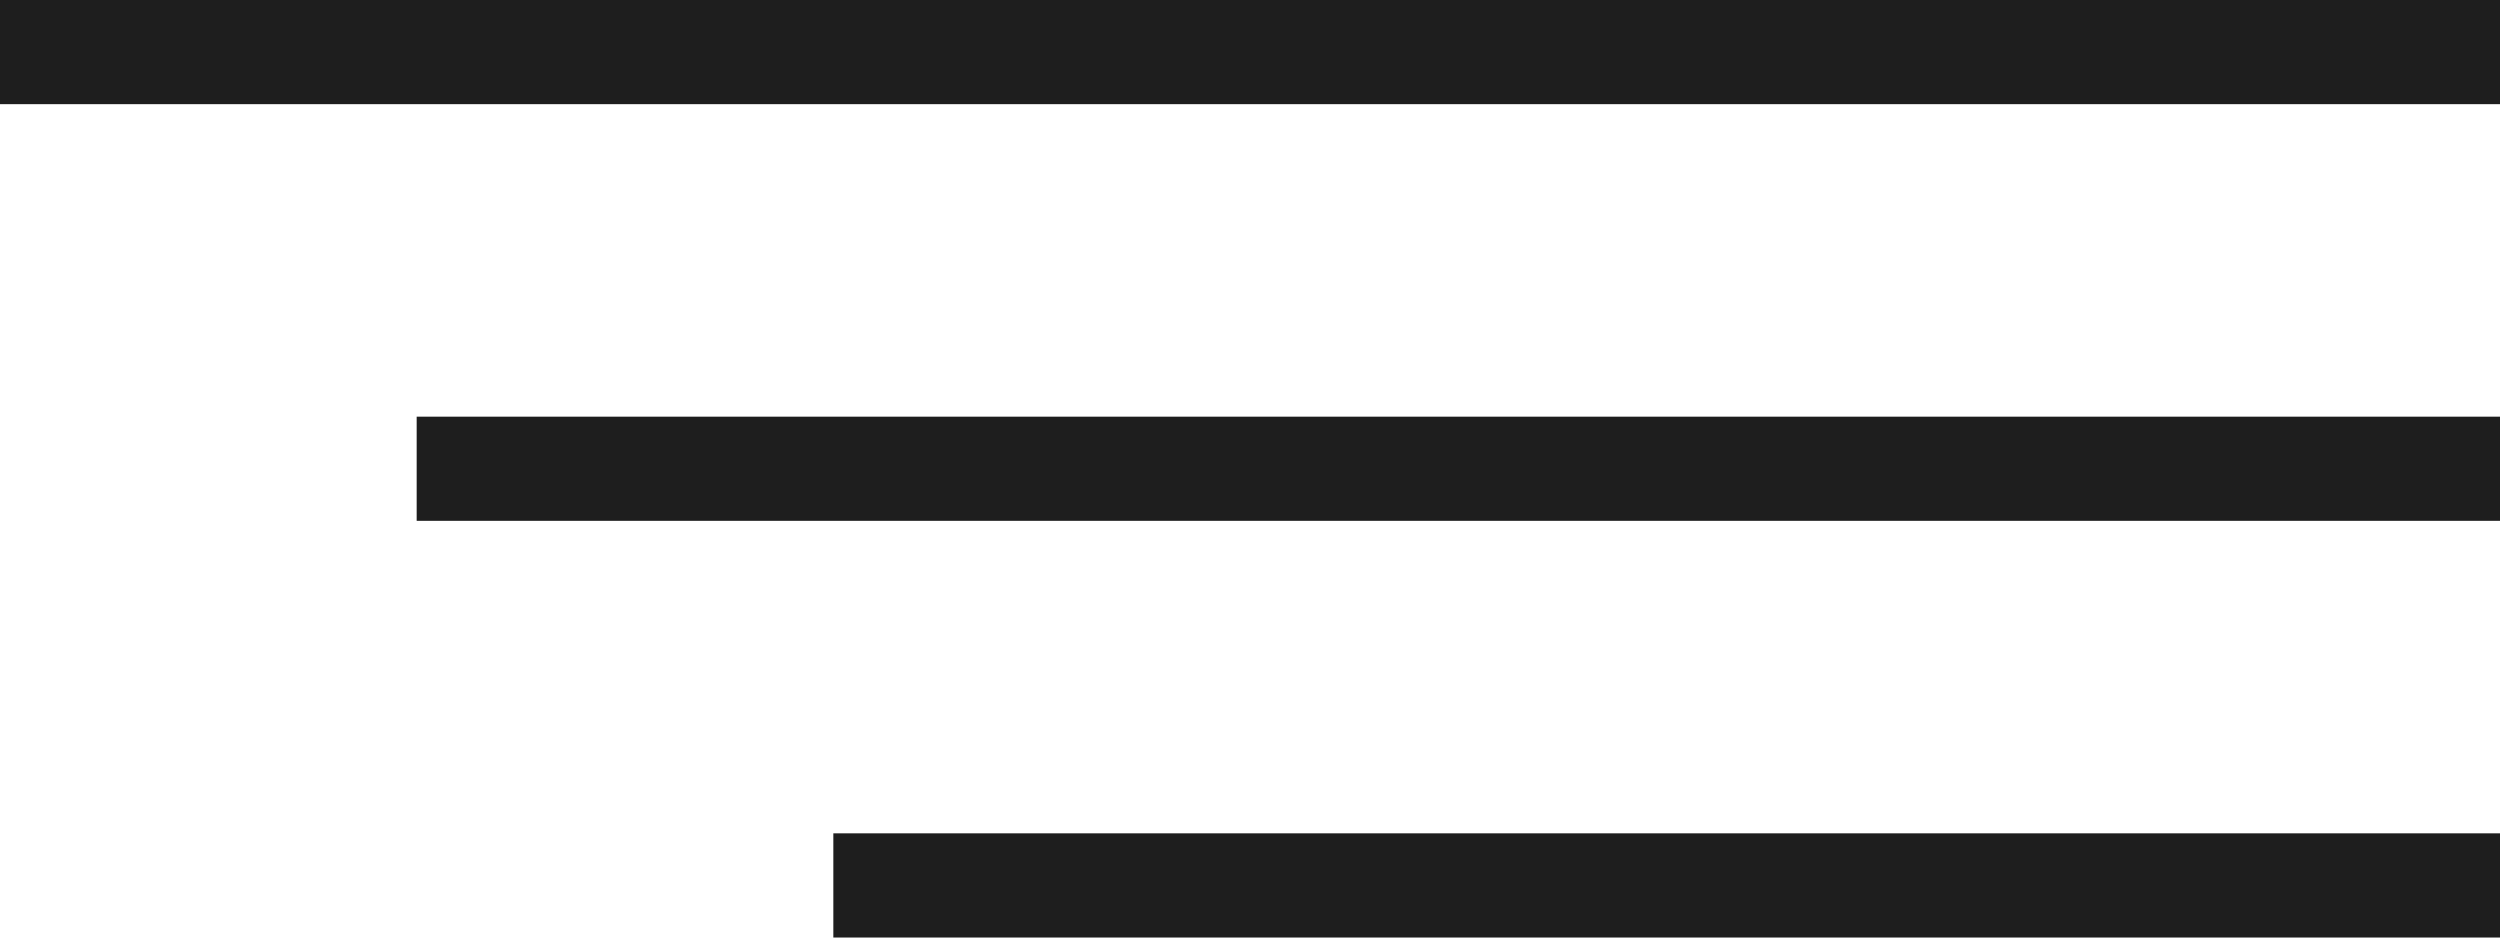 <?xml version="1.0" encoding="UTF-8"?> <svg xmlns="http://www.w3.org/2000/svg" width="24" height="9" viewBox="0 0 24 9" fill="none"><line y1="0.5" x2="24" y2="0.5" stroke="#1E1E1E"></line><line x1="4" y1="4.5" x2="24" y2="4.5" stroke="#1E1E1E"></line><line x1="8" y1="8.5" x2="24" y2="8.5" stroke="#1E1E1E"></line></svg> 